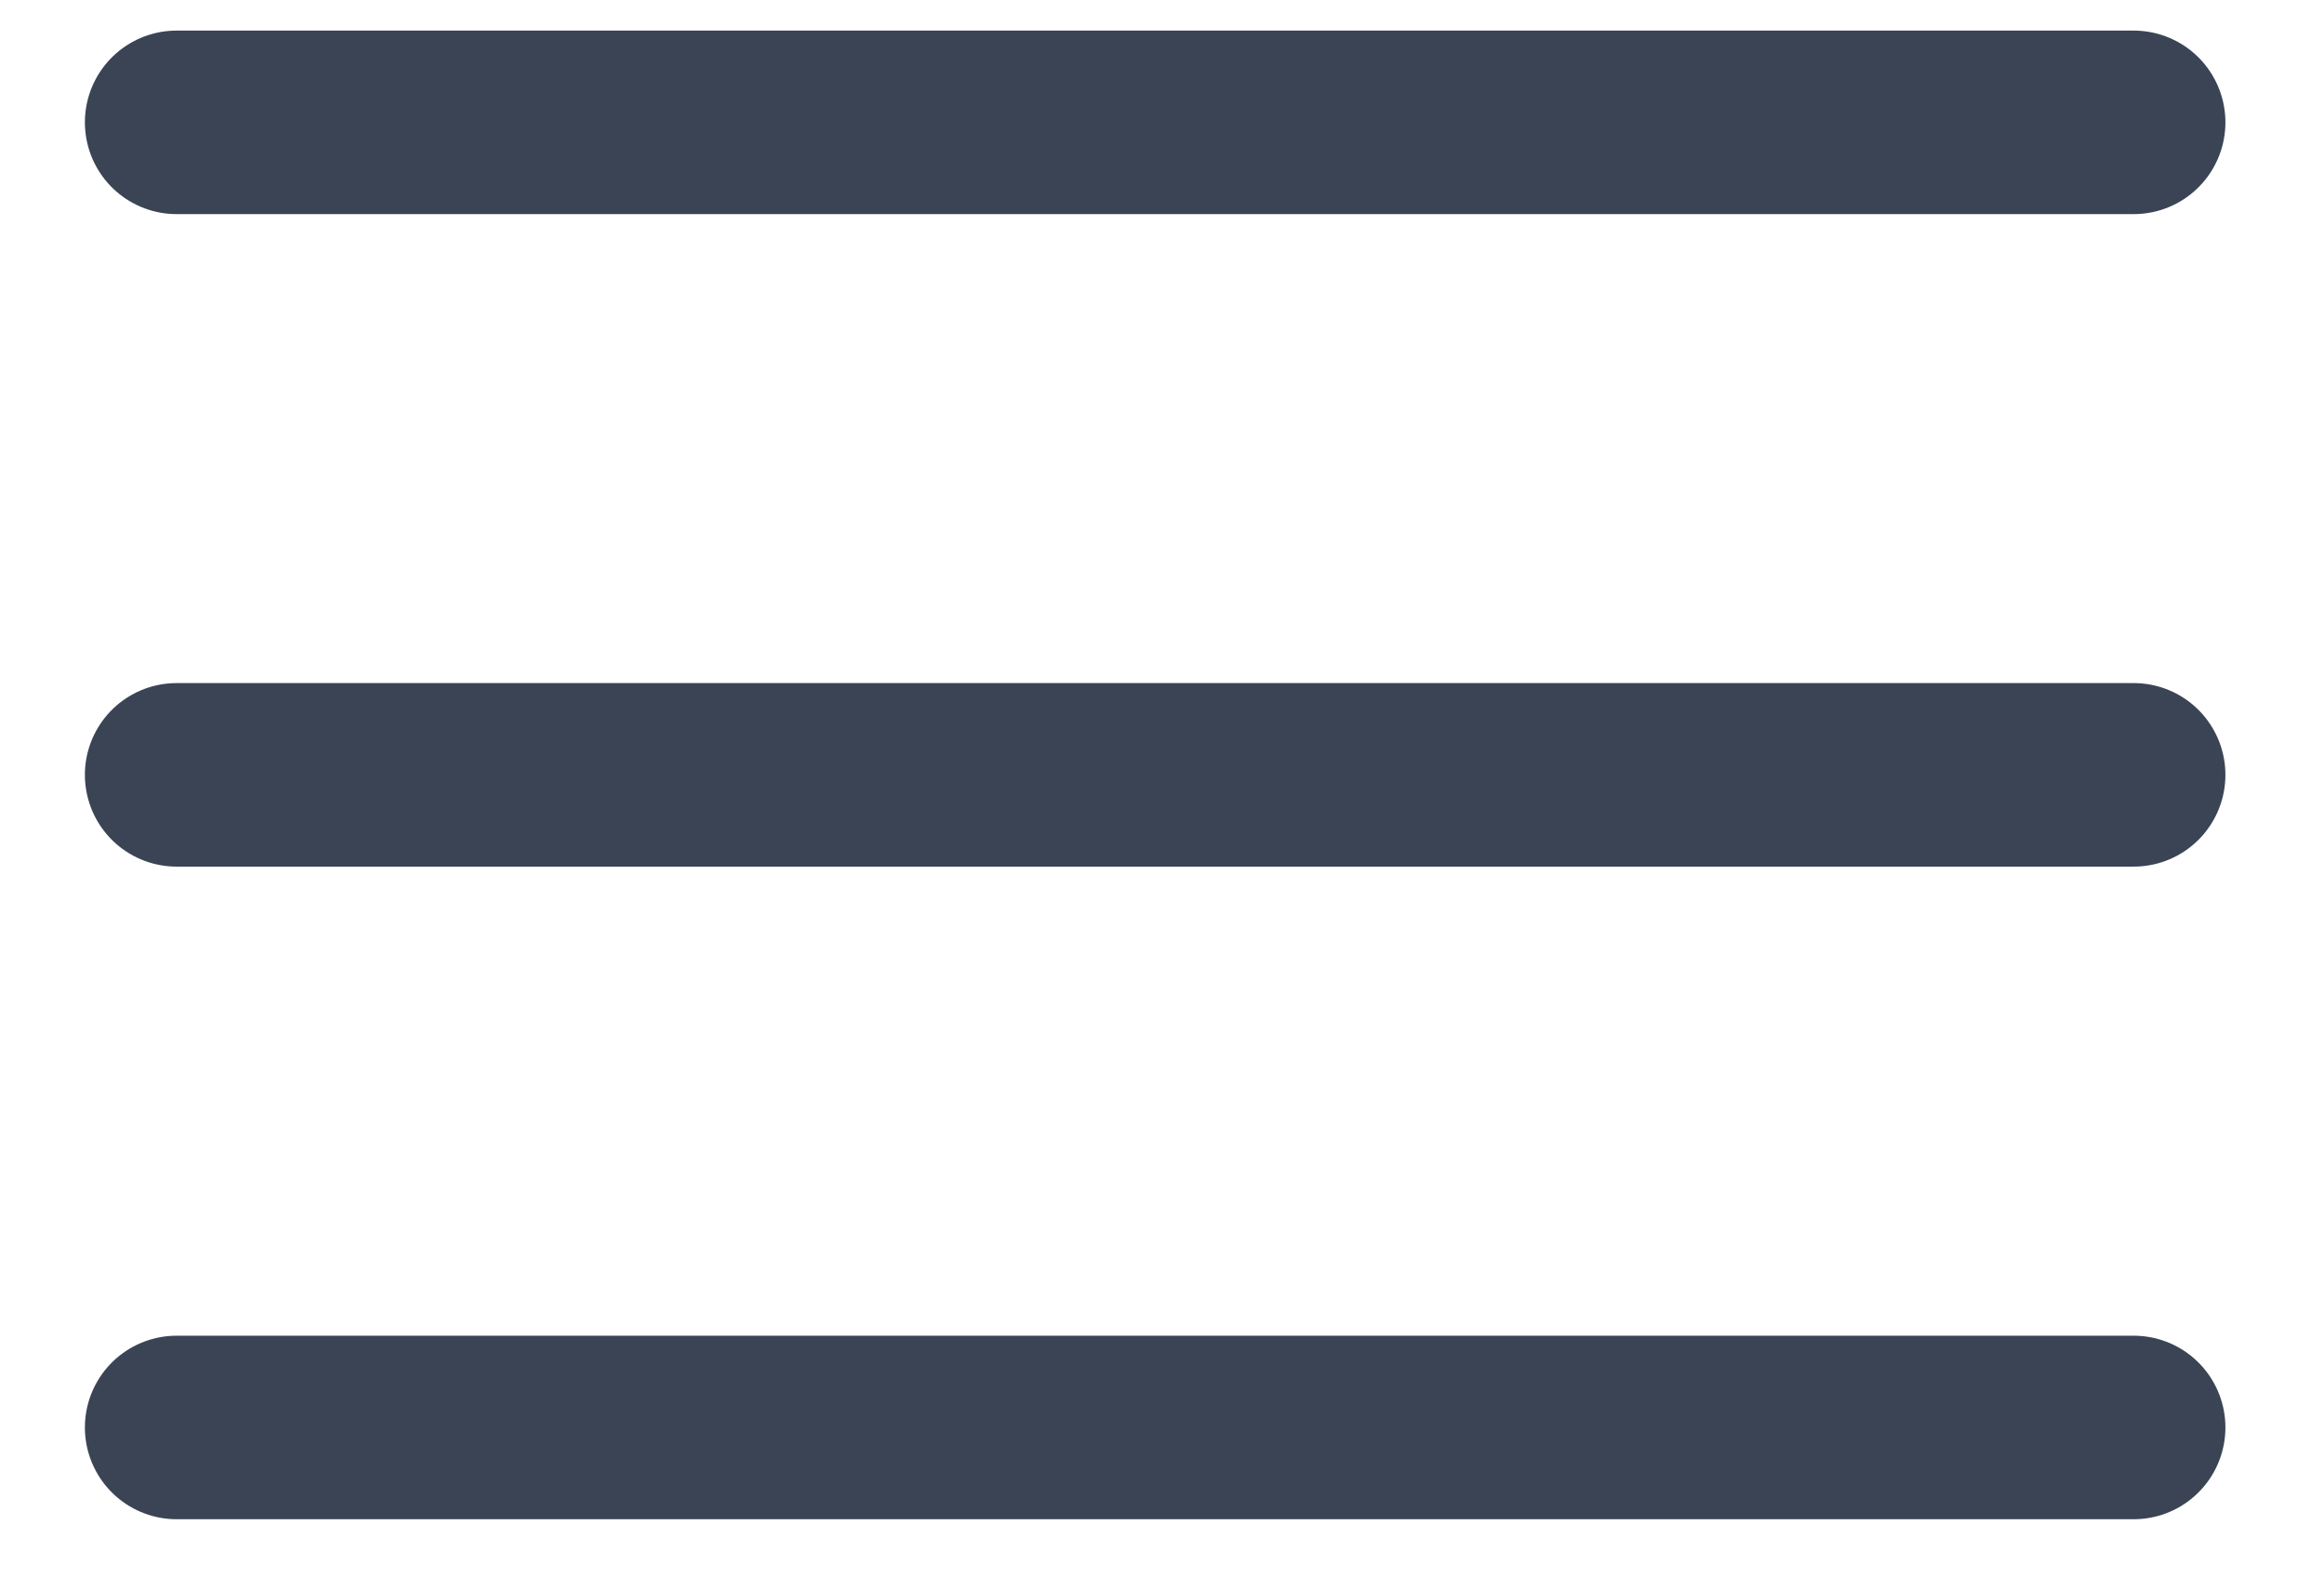 <svg width="19" height="13" viewBox="0 0 19 13" fill="none" xmlns="http://www.w3.org/2000/svg">
<g id="icon_menu">
<path id="Vector" d="M1.444 6.333H17.444M1.444 1H17.444M1.444 11.667H17.444" stroke="#3A4455" stroke-width="1.5" stroke-linecap="round" stroke-linejoin="round"/>
</g>
</svg>
